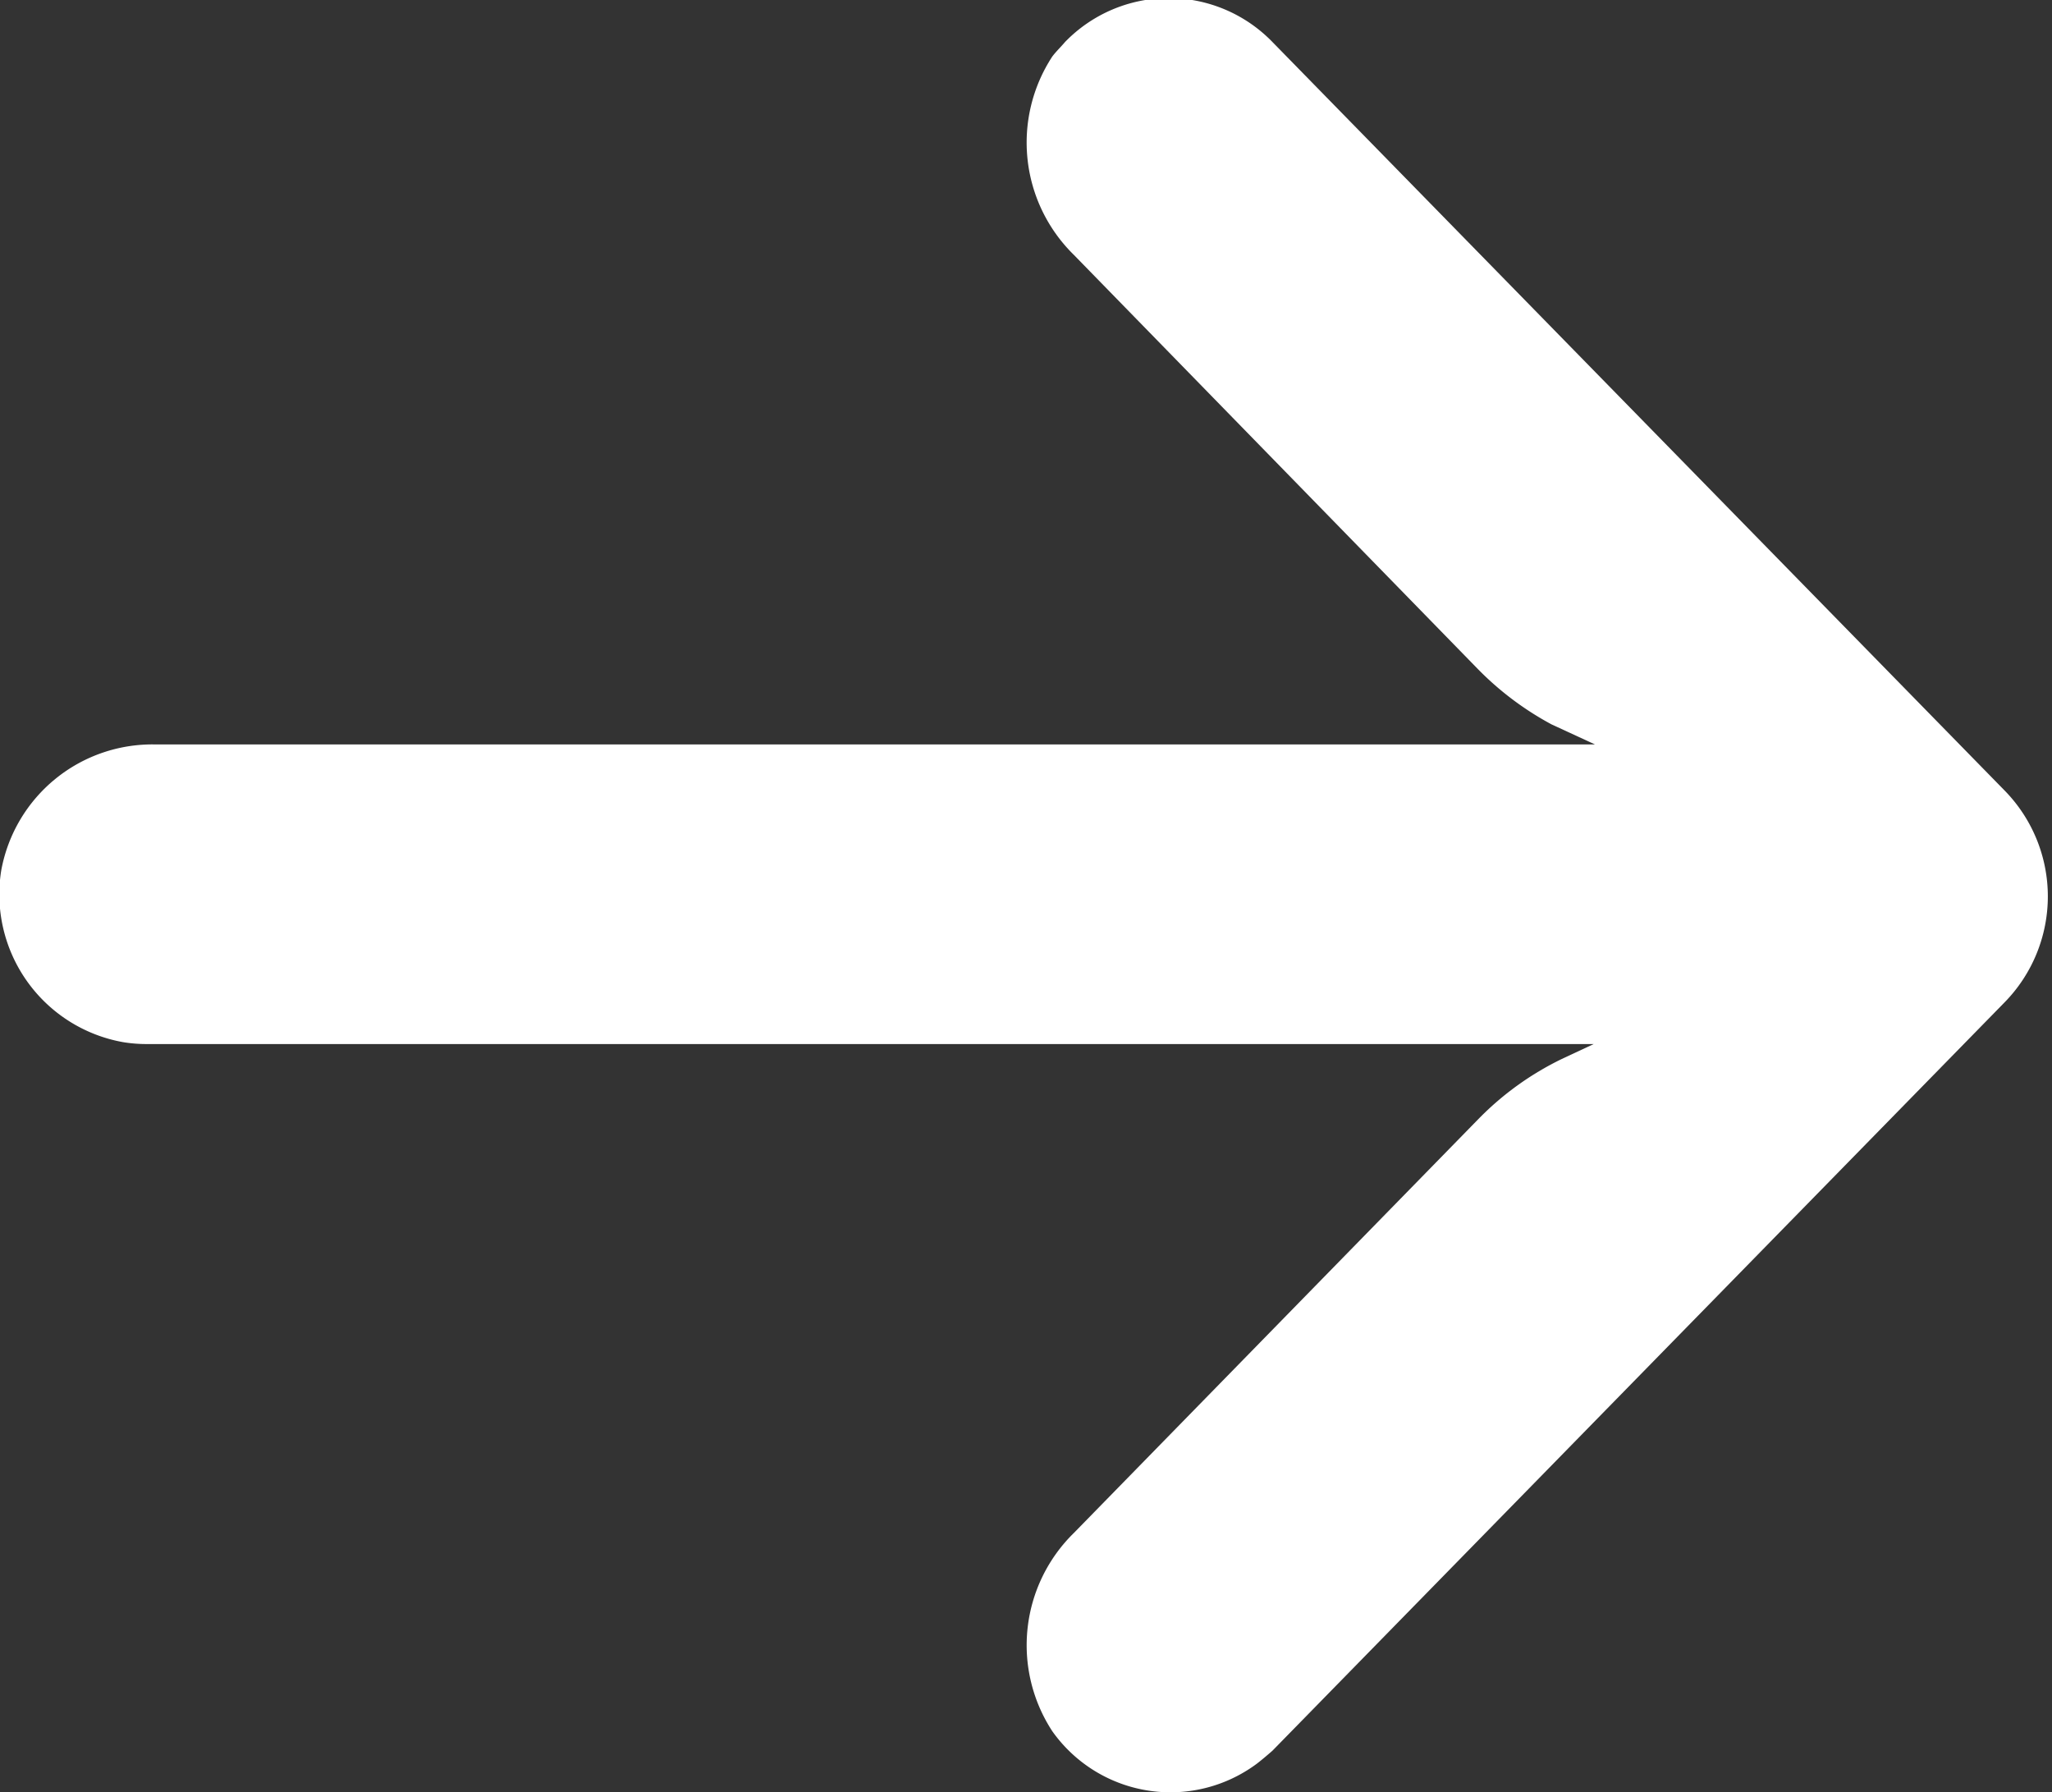 <svg xmlns="http://www.w3.org/2000/svg" width="16.03" height="14" viewBox="0 0 16.03 14">
  <rect x="0" y="0" width="16.03" height="14" fill="#333333" stroke="none"/>
  <defs>
    <style>
      .cls-1 {
        fill: #fff;
        fill-rule: evenodd;
      }
    </style>
  </defs>
  <path class="cls-1" d="M1174.96,885.14a1.123,1.123,0,0,0,.2.015h11.29l-0.25.117a2.329,2.329,0,0,0-.65.468l-3.16,3.233a1.227,1.227,0,0,0-.17,1.549,1.131,1.131,0,0,0,1.6.253c0.04-.031.08-0.065,0.12-0.1l5.72-5.846a1.182,1.182,0,0,0,0-1.654h0l-5.72-5.847a1.128,1.128,0,0,0-1.62,0c-0.03.036-.07,0.074-0.1,0.114a1.228,1.228,0,0,0,.17,1.55l3.16,3.239a2.388,2.388,0,0,0,.57.427l0.34,0.157h-11.24a1.2,1.2,0,0,0-1.21.982A1.173,1.173,0,0,0,1174.96,885.14Z" transform="translate(-1174 -877)"/>
</svg>
